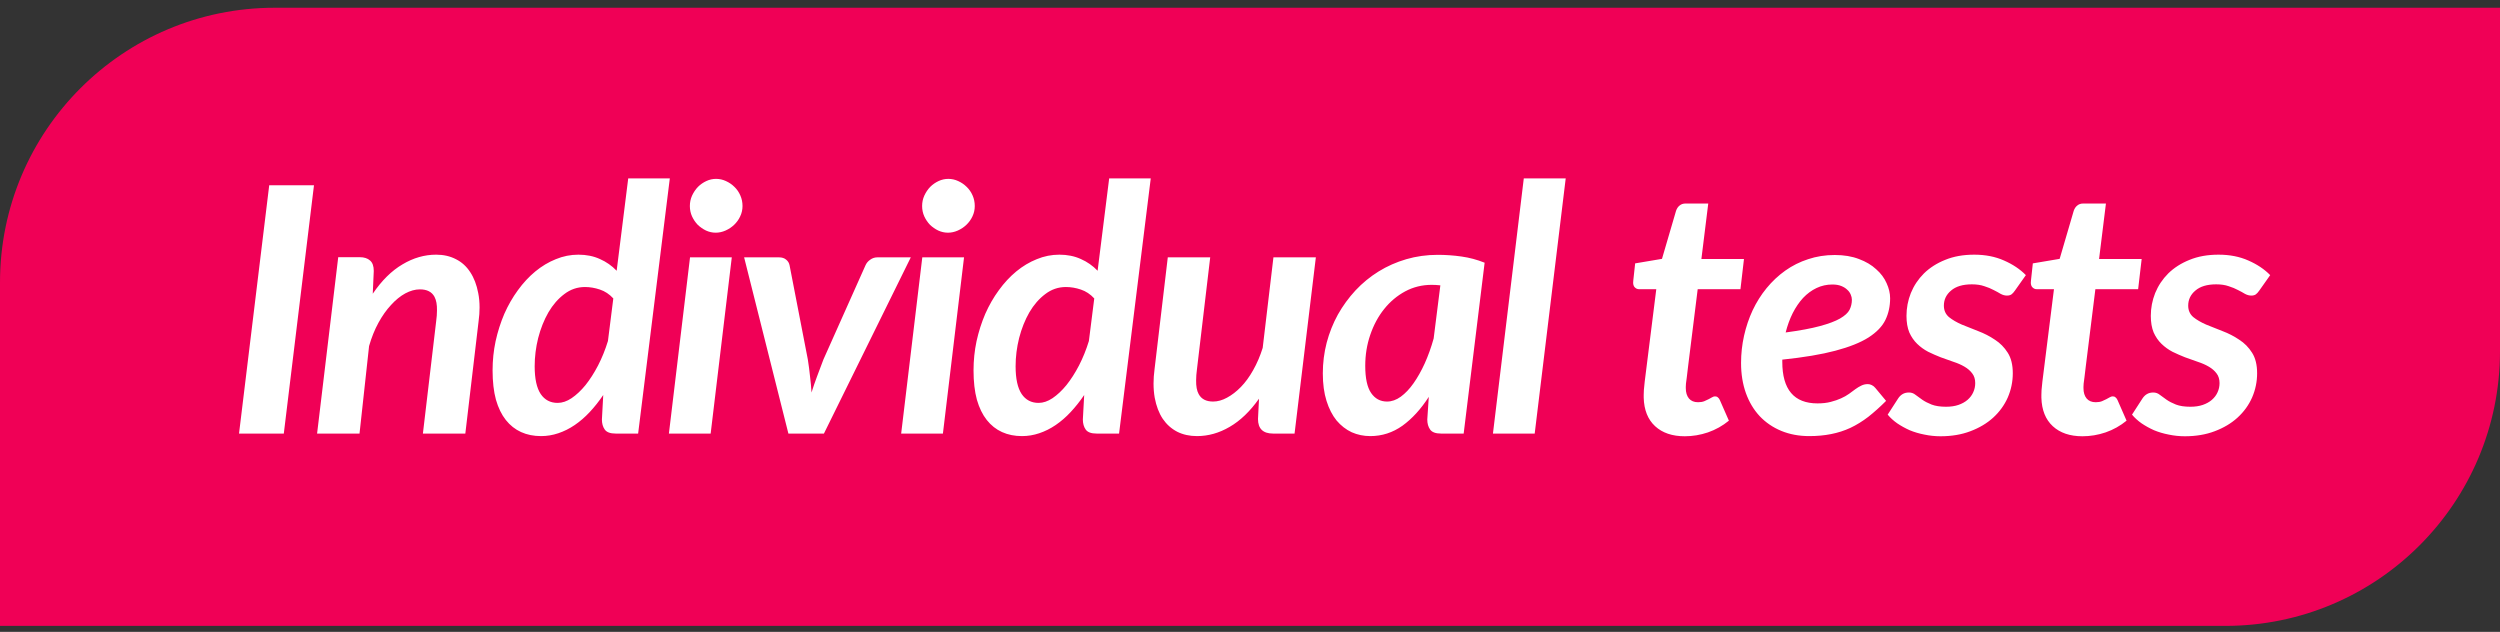 <?xml version="1.0" encoding="UTF-8"?> <svg xmlns="http://www.w3.org/2000/svg" width="182" height="46" viewBox="0 0 182 46" fill="none"><rect x="0" y="0" width="182" height="46" fill="#333333" stroke="none"/><path d="M0 20.564C0 9.519 8.954 0.564 20 0.564H182V25.564C182 36.61 173.046 45.565 162 45.565H0V20.564Z" fill="#F00056"></path><path d="M17.401 31.564L19.599 13.486H22.858L20.661 31.564H17.401ZM23.084 31.564L24.623 18.723H26.185C26.511 18.723 26.763 18.804 26.942 18.967C27.121 19.121 27.21 19.374 27.21 19.724L27.137 21.384C27.788 20.424 28.509 19.711 29.298 19.248C30.087 18.776 30.905 18.54 31.752 18.54C32.289 18.54 32.769 18.649 33.192 18.869C33.615 19.081 33.961 19.394 34.23 19.809C34.506 20.224 34.702 20.733 34.815 21.335C34.88 21.66 34.913 22.01 34.913 22.385C34.913 22.702 34.889 23.04 34.84 23.398L33.876 31.564H30.787L31.752 23.398C31.792 23.105 31.812 22.84 31.812 22.605C31.821 22.181 31.76 21.848 31.629 21.604C31.434 21.245 31.08 21.066 30.567 21.066C30.226 21.066 29.872 21.164 29.505 21.359C29.147 21.555 28.801 21.835 28.468 22.202C28.134 22.56 27.829 22.991 27.552 23.496C27.276 24 27.048 24.566 26.869 25.192L26.173 31.564H23.084ZM35.86 26.962C35.86 26.238 35.933 25.53 36.08 24.838C36.234 24.139 36.446 23.475 36.714 22.849C36.991 22.222 37.321 21.648 37.703 21.127C38.086 20.599 38.509 20.143 38.973 19.76C39.437 19.378 39.933 19.081 40.462 18.869C40.991 18.649 41.54 18.54 42.11 18.54C42.688 18.54 43.209 18.645 43.672 18.857C44.136 19.06 44.543 19.345 44.893 19.711L45.735 12.985H48.763L46.456 31.564H44.82C44.429 31.564 44.165 31.467 44.026 31.271C43.888 31.076 43.819 30.832 43.819 30.539L43.916 28.757C43.607 29.213 43.278 29.628 42.928 30.002C42.586 30.368 42.224 30.681 41.841 30.942C41.459 31.202 41.06 31.402 40.645 31.54C40.238 31.678 39.819 31.748 39.388 31.748C38.851 31.748 38.366 31.65 37.935 31.455C37.504 31.259 37.133 30.966 36.824 30.576C36.515 30.185 36.275 29.693 36.104 29.099C35.941 28.496 35.86 27.784 35.86 26.962ZM38.924 26.669C38.924 27.573 39.07 28.244 39.363 28.684C39.656 29.115 40.067 29.331 40.596 29.331C40.93 29.331 41.268 29.217 41.609 28.989C41.959 28.753 42.297 28.435 42.623 28.037C42.948 27.63 43.253 27.154 43.538 26.608C43.823 26.055 44.063 25.461 44.258 24.826L44.649 21.726C44.364 21.416 44.039 21.201 43.672 21.079C43.306 20.956 42.944 20.895 42.586 20.895C42.033 20.895 41.532 21.066 41.084 21.408C40.637 21.742 40.25 22.185 39.925 22.739C39.607 23.292 39.359 23.915 39.18 24.606C39.009 25.29 38.924 25.978 38.924 26.669ZM48.696 31.564L50.234 18.735H53.274L51.736 31.564H48.696ZM50.222 14.999C50.222 14.731 50.275 14.479 50.381 14.243C50.495 13.998 50.637 13.787 50.808 13.608C50.987 13.429 51.191 13.287 51.419 13.181C51.646 13.075 51.882 13.022 52.127 13.022C52.379 13.022 52.619 13.075 52.847 13.181C53.083 13.287 53.29 13.429 53.469 13.608C53.648 13.779 53.791 13.986 53.897 14.23C54.002 14.466 54.055 14.723 54.055 14.999C54.055 15.268 53.998 15.52 53.884 15.756C53.779 15.984 53.632 16.188 53.445 16.367C53.266 16.538 53.058 16.676 52.822 16.782C52.586 16.887 52.346 16.94 52.102 16.94C51.858 16.94 51.622 16.887 51.394 16.782C51.174 16.676 50.975 16.538 50.796 16.367C50.625 16.188 50.487 15.984 50.381 15.756C50.275 15.52 50.222 15.268 50.222 14.999ZM54.172 18.735H56.711C56.931 18.735 57.106 18.792 57.236 18.906C57.366 19.012 57.447 19.146 57.48 19.309L58.81 26.169C58.876 26.584 58.928 26.991 58.969 27.39C59.018 27.78 59.055 28.175 59.079 28.574C59.201 28.183 59.335 27.793 59.482 27.402C59.628 27.003 59.783 26.592 59.946 26.169L63.01 19.309C63.083 19.146 63.197 19.012 63.352 18.906C63.506 18.792 63.681 18.735 63.877 18.735H66.306L59.982 31.564H57.395L54.172 18.735ZM65.605 31.564L67.143 18.735H70.182L68.644 31.564H65.605ZM67.13 14.999C67.13 14.731 67.183 14.479 67.289 14.243C67.403 13.998 67.545 13.787 67.716 13.608C67.895 13.429 68.099 13.287 68.327 13.181C68.555 13.075 68.79 13.022 69.035 13.022C69.287 13.022 69.527 13.075 69.755 13.181C69.991 13.287 70.198 13.429 70.377 13.608C70.556 13.779 70.699 13.986 70.805 14.23C70.91 14.466 70.963 14.723 70.963 14.999C70.963 15.268 70.906 15.52 70.793 15.756C70.687 15.984 70.54 16.188 70.353 16.367C70.174 16.538 69.966 16.676 69.731 16.782C69.495 16.887 69.254 16.94 69.01 16.94C68.766 16.94 68.53 16.887 68.302 16.782C68.082 16.676 67.883 16.538 67.704 16.367C67.533 16.188 67.395 15.984 67.289 15.756C67.183 15.52 67.13 15.268 67.13 14.999ZM70.873 26.962C70.873 26.238 70.946 25.53 71.092 24.838C71.247 24.139 71.459 23.475 71.727 22.849C72.004 22.222 72.333 21.648 72.716 21.127C73.098 20.599 73.522 20.143 73.985 19.76C74.449 19.378 74.946 19.081 75.475 18.869C76.004 18.649 76.553 18.54 77.123 18.54C77.7 18.54 78.221 18.645 78.685 18.857C79.149 19.06 79.556 19.345 79.906 19.711L80.748 12.985H83.775L81.468 31.564H79.832C79.442 31.564 79.177 31.467 79.039 31.271C78.901 31.076 78.832 30.832 78.832 30.539L78.929 28.757C78.62 29.213 78.29 29.628 77.94 30.002C77.599 30.368 77.237 30.681 76.854 30.942C76.472 31.202 76.073 31.402 75.658 31.54C75.251 31.678 74.832 31.748 74.4 31.748C73.863 31.748 73.379 31.65 72.948 31.455C72.516 31.259 72.146 30.966 71.837 30.576C71.528 30.185 71.288 29.693 71.117 29.099C70.954 28.496 70.873 27.784 70.873 26.962ZM73.936 26.669C73.936 27.573 74.083 28.244 74.376 28.684C74.669 29.115 75.08 29.331 75.609 29.331C75.942 29.331 76.28 29.217 76.622 28.989C76.972 28.753 77.31 28.435 77.635 28.037C77.961 27.63 78.266 27.154 78.551 26.608C78.836 26.055 79.076 25.461 79.271 24.826L79.662 21.726C79.377 21.416 79.051 21.201 78.685 21.079C78.319 20.956 77.957 20.895 77.599 20.895C77.045 20.895 76.545 21.066 76.097 21.408C75.65 21.742 75.263 22.185 74.938 22.739C74.62 23.292 74.372 23.915 74.193 24.606C74.022 25.29 73.936 25.978 73.936 26.669ZM84.051 26.877L85.015 18.735H88.103L87.139 26.877C87.099 27.178 87.078 27.447 87.078 27.683C87.07 28.114 87.131 28.448 87.261 28.684C87.457 29.05 87.806 29.233 88.311 29.233C88.645 29.233 88.982 29.139 89.324 28.952C89.674 28.765 90.012 28.505 90.337 28.171C90.663 27.837 90.96 27.43 91.228 26.95C91.505 26.462 91.737 25.921 91.924 25.327L92.706 18.735H95.794L94.244 31.564H92.681C91.949 31.564 91.582 31.21 91.582 30.502L91.656 29.025C91.005 29.945 90.293 30.629 89.519 31.076C88.755 31.524 87.961 31.748 87.139 31.748C86.602 31.748 86.122 31.642 85.699 31.43C85.276 31.21 84.926 30.897 84.649 30.49C84.372 30.075 84.177 29.562 84.063 28.952C84.006 28.627 83.978 28.281 83.978 27.915C83.978 27.589 84.002 27.243 84.051 26.877ZM96.301 27.182C96.301 26.417 96.395 25.672 96.582 24.948C96.777 24.216 97.05 23.532 97.4 22.898C97.758 22.263 98.185 21.677 98.682 21.14C99.186 20.602 99.748 20.143 100.366 19.76C100.985 19.378 101.656 19.081 102.38 18.869C103.105 18.658 103.866 18.552 104.663 18.552C105.241 18.552 105.819 18.592 106.396 18.674C106.974 18.755 107.536 18.906 108.081 19.125L106.555 31.564H104.907C104.517 31.564 104.252 31.467 104.114 31.271C103.975 31.076 103.906 30.832 103.906 30.539L104.016 28.891C103.446 29.778 102.808 30.478 102.1 30.991C101.392 31.495 100.61 31.748 99.756 31.748C99.276 31.748 98.824 31.654 98.401 31.467C97.986 31.271 97.62 30.987 97.302 30.612C96.993 30.23 96.749 29.754 96.57 29.184C96.391 28.614 96.301 27.947 96.301 27.182ZM99.39 26.633C99.39 27.536 99.532 28.195 99.817 28.61C100.102 29.025 100.488 29.233 100.977 29.233C101.318 29.233 101.652 29.115 101.978 28.879C102.311 28.635 102.62 28.309 102.905 27.902C103.198 27.487 103.471 27.003 103.723 26.45C103.975 25.888 104.191 25.286 104.37 24.643L104.858 20.773C104.631 20.749 104.419 20.737 104.224 20.737C103.532 20.737 102.889 20.895 102.295 21.213C101.709 21.53 101.2 21.957 100.769 22.495C100.338 23.032 100 23.658 99.756 24.375C99.512 25.082 99.39 25.835 99.39 26.633ZM108.686 31.564L110.932 12.985H113.984L111.726 31.564H108.686ZM118.905 20.407L119.039 19.174L120.992 18.845L122.018 15.341C122.075 15.178 122.16 15.052 122.274 14.963C122.388 14.865 122.534 14.816 122.713 14.816H124.361L123.861 18.857H126.961L126.705 21.054H123.592L122.896 26.645C122.856 26.987 122.823 27.259 122.799 27.463C122.774 27.658 122.754 27.813 122.738 27.927C122.73 28.033 122.726 28.11 122.726 28.159C122.726 28.207 122.726 28.24 122.726 28.256C122.726 28.574 122.803 28.826 122.958 29.013C123.112 29.192 123.332 29.282 123.617 29.282C123.796 29.282 123.946 29.257 124.068 29.209C124.19 29.16 124.296 29.111 124.386 29.062C124.475 29.013 124.557 28.968 124.63 28.928C124.711 28.879 124.785 28.855 124.85 28.855C124.939 28.855 125.008 28.879 125.057 28.928C125.114 28.968 125.163 29.034 125.204 29.123L125.863 30.625C125.407 30.999 124.898 31.284 124.337 31.479C123.784 31.666 123.222 31.76 122.652 31.76C121.741 31.76 121.021 31.516 120.492 31.027C119.963 30.539 119.686 29.847 119.662 28.952C119.662 28.895 119.662 28.826 119.662 28.745C119.662 28.663 119.666 28.545 119.674 28.391C119.69 28.236 119.71 28.033 119.735 27.78C119.767 27.528 119.808 27.203 119.857 26.804L120.577 21.054H119.356C119.21 21.062 119.088 21.009 118.99 20.895C118.925 20.814 118.893 20.708 118.893 20.578C118.893 20.529 118.897 20.472 118.905 20.407ZM126.749 26.425C126.749 25.75 126.822 25.087 126.968 24.436C127.115 23.785 127.322 23.17 127.591 22.592C127.868 22.006 128.205 21.469 128.604 20.981C129.011 20.485 129.467 20.057 129.971 19.699C130.476 19.341 131.029 19.064 131.631 18.869C132.234 18.666 132.881 18.564 133.572 18.564C134.24 18.564 134.826 18.662 135.33 18.857C135.835 19.044 136.254 19.292 136.587 19.602C136.929 19.903 137.181 20.24 137.344 20.615C137.515 20.989 137.601 21.355 137.601 21.713C137.601 22.291 137.487 22.816 137.259 23.288C137.031 23.76 136.62 24.187 136.026 24.57C135.432 24.944 134.626 25.266 133.609 25.534C132.6 25.803 131.314 26.018 129.751 26.181V26.34C129.751 28.358 130.606 29.367 132.315 29.367C132.681 29.367 133.003 29.331 133.279 29.257C133.564 29.184 133.812 29.099 134.024 29.001C134.244 28.903 134.439 28.794 134.61 28.671C134.781 28.541 134.935 28.427 135.074 28.33C135.22 28.224 135.363 28.138 135.501 28.073C135.647 28 135.806 27.963 135.977 27.963C136.075 27.963 136.172 27.988 136.27 28.037C136.368 28.085 136.453 28.155 136.526 28.244L137.308 29.184C136.868 29.623 136.437 30.01 136.014 30.344C135.59 30.669 135.155 30.938 134.708 31.149C134.268 31.353 133.8 31.503 133.304 31.601C132.815 31.699 132.286 31.748 131.717 31.748C130.968 31.748 130.289 31.621 129.678 31.369C129.068 31.117 128.543 30.759 128.104 30.295C127.672 29.831 127.339 29.274 127.103 28.623C126.867 27.963 126.749 27.231 126.749 26.425ZM129.996 24.204C131.029 24.065 131.859 23.911 132.486 23.74C133.121 23.569 133.609 23.386 133.951 23.19C134.301 22.987 134.533 22.775 134.646 22.556C134.76 22.328 134.817 22.084 134.817 21.823C134.817 21.701 134.789 21.575 134.732 21.445C134.675 21.306 134.59 21.189 134.476 21.091C134.37 20.985 134.227 20.895 134.048 20.822C133.869 20.749 133.654 20.712 133.401 20.712C132.986 20.712 132.6 20.798 132.242 20.969C131.884 21.14 131.558 21.38 131.265 21.689C130.98 21.998 130.728 22.369 130.508 22.8C130.297 23.223 130.126 23.691 129.996 24.204ZM137.424 30.185L138.181 29.013C138.271 28.875 138.376 28.769 138.499 28.696C138.629 28.614 138.787 28.574 138.975 28.574C139.154 28.574 139.312 28.631 139.451 28.745C139.589 28.85 139.752 28.968 139.939 29.099C140.126 29.229 140.354 29.347 140.623 29.453C140.899 29.558 141.249 29.611 141.672 29.611C142.014 29.611 142.315 29.567 142.576 29.477C142.836 29.387 143.056 29.265 143.235 29.111C143.422 28.948 143.56 28.765 143.65 28.561C143.748 28.35 143.796 28.126 143.796 27.89C143.796 27.605 143.723 27.369 143.577 27.182C143.438 26.995 143.251 26.832 143.015 26.694C142.779 26.555 142.511 26.438 142.209 26.34C141.908 26.234 141.599 26.124 141.282 26.01C140.972 25.888 140.667 25.754 140.366 25.607C140.073 25.453 139.809 25.262 139.573 25.034C139.337 24.806 139.146 24.529 138.999 24.204C138.861 23.87 138.792 23.467 138.792 22.995C138.792 22.425 138.897 21.872 139.109 21.335C139.329 20.798 139.646 20.322 140.061 19.907C140.484 19.492 141.001 19.162 141.611 18.918C142.222 18.666 142.926 18.54 143.723 18.54C144.537 18.54 145.261 18.682 145.896 18.967C146.531 19.244 147.06 19.598 147.483 20.029L146.689 21.152C146.6 21.282 146.514 21.376 146.433 21.433C146.352 21.49 146.242 21.518 146.104 21.518C145.957 21.518 145.806 21.477 145.652 21.396C145.505 21.306 145.334 21.213 145.139 21.115C144.944 21.009 144.716 20.916 144.456 20.834C144.203 20.745 143.902 20.7 143.552 20.7C142.893 20.7 142.389 20.851 142.039 21.152C141.689 21.445 141.514 21.811 141.514 22.25C141.514 22.592 141.636 22.869 141.88 23.081C142.132 23.284 142.445 23.467 142.82 23.63C143.194 23.785 143.593 23.943 144.016 24.106C144.447 24.269 144.85 24.476 145.225 24.729C145.607 24.973 145.92 25.29 146.165 25.681C146.409 26.063 146.531 26.56 146.531 27.17C146.531 27.788 146.409 28.378 146.165 28.94C145.92 29.493 145.566 29.982 145.103 30.405C144.647 30.82 144.093 31.149 143.442 31.394C142.799 31.638 142.075 31.76 141.27 31.76C140.871 31.76 140.48 31.719 140.098 31.638C139.715 31.564 139.357 31.459 139.023 31.32C138.698 31.174 138.397 31.007 138.12 30.82C137.843 30.625 137.611 30.413 137.424 30.185ZM147.856 20.407L147.99 19.174L149.943 18.845L150.969 15.341C151.026 15.178 151.111 15.052 151.225 14.963C151.339 14.865 151.486 14.816 151.665 14.816H153.312L152.812 18.857H155.913L155.656 21.054H152.543L151.848 26.645C151.807 26.987 151.774 27.259 151.75 27.463C151.726 27.658 151.705 27.813 151.689 27.927C151.681 28.033 151.677 28.11 151.677 28.159C151.677 28.207 151.677 28.24 151.677 28.256C151.677 28.574 151.754 28.826 151.909 29.013C152.063 29.192 152.283 29.282 152.568 29.282C152.747 29.282 152.897 29.257 153.02 29.209C153.142 29.16 153.247 29.111 153.337 29.062C153.426 29.013 153.508 28.968 153.581 28.928C153.662 28.879 153.736 28.855 153.801 28.855C153.89 28.855 153.959 28.879 154.008 28.928C154.065 28.968 154.114 29.034 154.155 29.123L154.814 30.625C154.358 30.999 153.85 31.284 153.288 31.479C152.735 31.666 152.173 31.76 151.604 31.76C150.692 31.76 149.972 31.516 149.443 31.027C148.914 30.539 148.637 29.847 148.613 28.952C148.613 28.895 148.613 28.826 148.613 28.745C148.613 28.663 148.617 28.545 148.625 28.391C148.641 28.236 148.662 28.033 148.686 27.78C148.719 27.528 148.759 27.203 148.808 26.804L149.528 21.054H148.308C148.161 21.062 148.039 21.009 147.941 20.895C147.876 20.814 147.844 20.708 147.844 20.578C147.844 20.529 147.848 20.472 147.856 20.407ZM155.211 30.185L155.968 29.013C156.058 28.875 156.164 28.769 156.286 28.696C156.416 28.614 156.575 28.574 156.762 28.574C156.941 28.574 157.099 28.631 157.238 28.745C157.376 28.85 157.539 28.968 157.726 29.099C157.913 29.229 158.141 29.347 158.41 29.453C158.686 29.558 159.036 29.611 159.459 29.611C159.801 29.611 160.102 29.567 160.363 29.477C160.623 29.387 160.843 29.265 161.022 29.111C161.209 28.948 161.347 28.765 161.437 28.561C161.535 28.35 161.583 28.126 161.583 27.89C161.583 27.605 161.51 27.369 161.364 27.182C161.225 26.995 161.038 26.832 160.802 26.694C160.566 26.555 160.298 26.438 159.997 26.34C159.695 26.234 159.386 26.124 159.069 26.01C158.76 25.888 158.454 25.754 158.153 25.607C157.86 25.453 157.596 25.262 157.36 25.034C157.124 24.806 156.933 24.529 156.786 24.204C156.648 23.87 156.579 23.467 156.579 22.995C156.579 22.425 156.684 21.872 156.896 21.335C157.116 20.798 157.433 20.322 157.848 19.907C158.271 19.492 158.788 19.162 159.398 18.918C160.009 18.666 160.713 18.54 161.51 18.54C162.324 18.54 163.048 18.682 163.683 18.967C164.318 19.244 164.847 19.598 165.27 20.029L164.477 21.152C164.387 21.282 164.302 21.376 164.22 21.433C164.139 21.49 164.029 21.518 163.891 21.518C163.744 21.518 163.594 21.477 163.439 21.396C163.292 21.306 163.122 21.213 162.926 21.115C162.731 21.009 162.503 20.916 162.243 20.834C161.99 20.745 161.689 20.7 161.339 20.7C160.68 20.7 160.176 20.851 159.826 21.152C159.476 21.445 159.301 21.811 159.301 22.25C159.301 22.592 159.423 22.869 159.667 23.081C159.919 23.284 160.233 23.467 160.607 23.63C160.981 23.785 161.38 23.943 161.803 24.106C162.235 24.269 162.637 24.476 163.012 24.729C163.394 24.973 163.708 25.29 163.952 25.681C164.196 26.063 164.318 26.56 164.318 27.17C164.318 27.788 164.196 28.378 163.952 28.94C163.708 29.493 163.354 29.982 162.89 30.405C162.434 30.82 161.881 31.149 161.229 31.394C160.587 31.638 159.862 31.76 159.057 31.76C158.658 31.76 158.267 31.719 157.885 31.638C157.502 31.564 157.144 31.459 156.811 31.32C156.485 31.174 156.184 31.007 155.907 30.82C155.631 30.625 155.399 30.413 155.211 30.185Z" fill="white"></path></svg> 